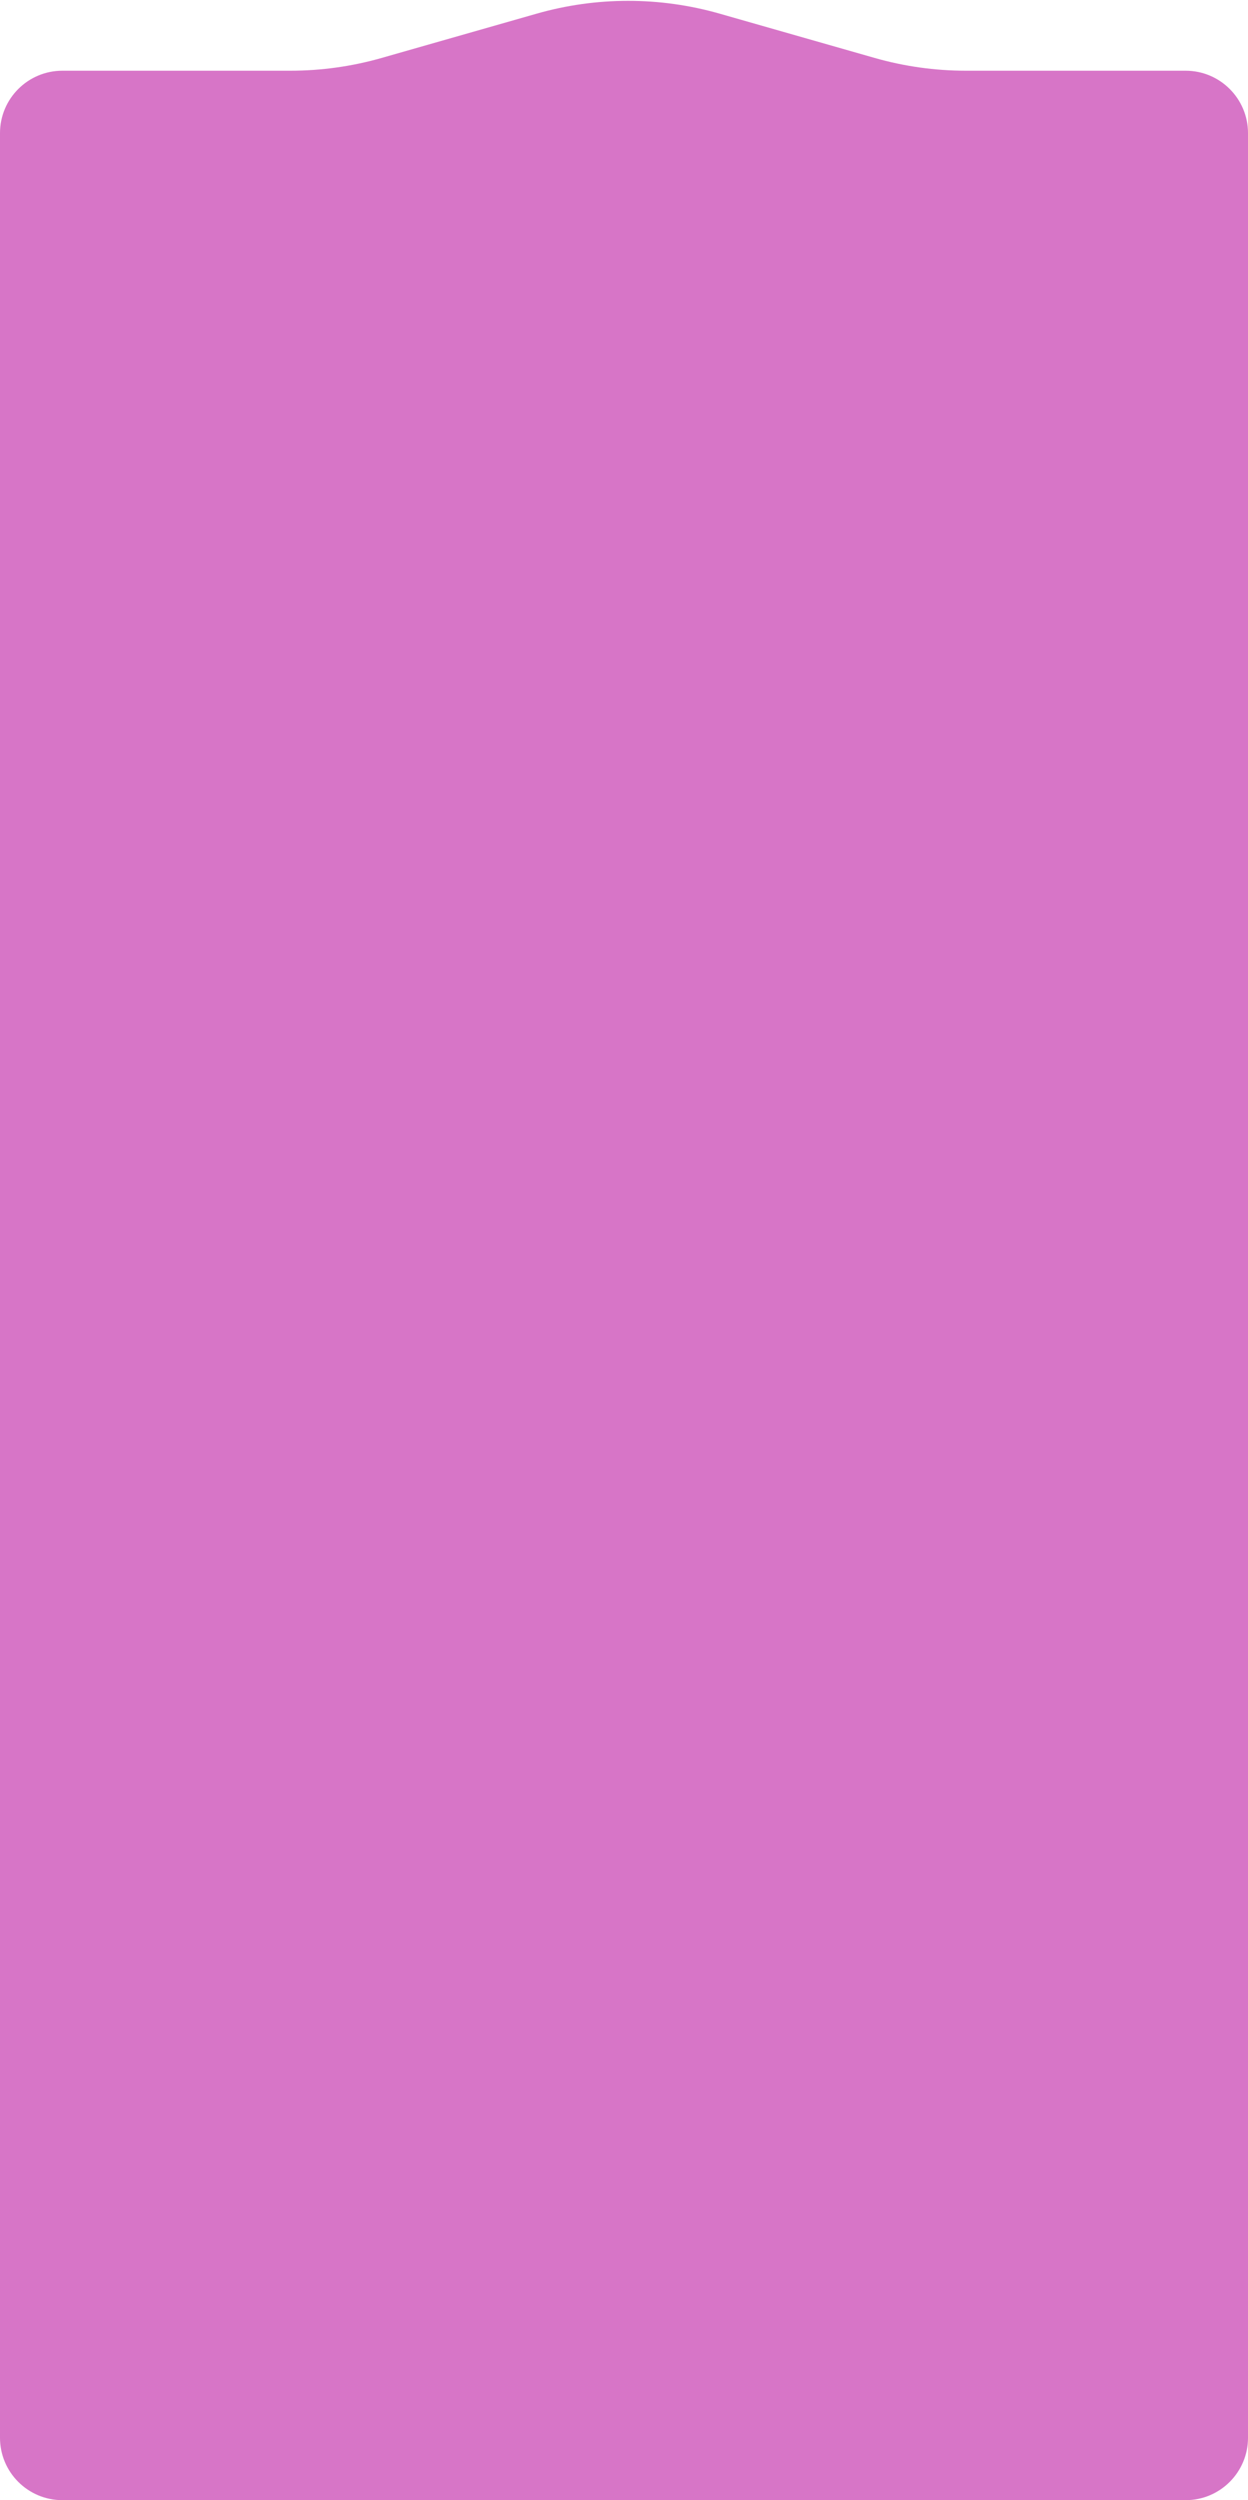 <?xml version="1.0" encoding="UTF-8"?> <svg xmlns="http://www.w3.org/2000/svg" width="300" height="601" viewBox="0 0 300 601" fill="none"> <path d="M0 32C0 23.716 6.716 17 15 17H69.796C77.229 17 84.626 15.964 91.773 13.922L129.022 3.279C143.387 -0.825 158.613 -0.825 172.978 3.279L210.227 13.922C217.374 15.964 224.771 17 232.204 17H285C293.284 17 300 23.716 300 32V586C300 594.284 293.284 601 285 601H15C6.716 601 0 594.284 0 586L0 32Z" fill="#D775C7"></path> </svg> 